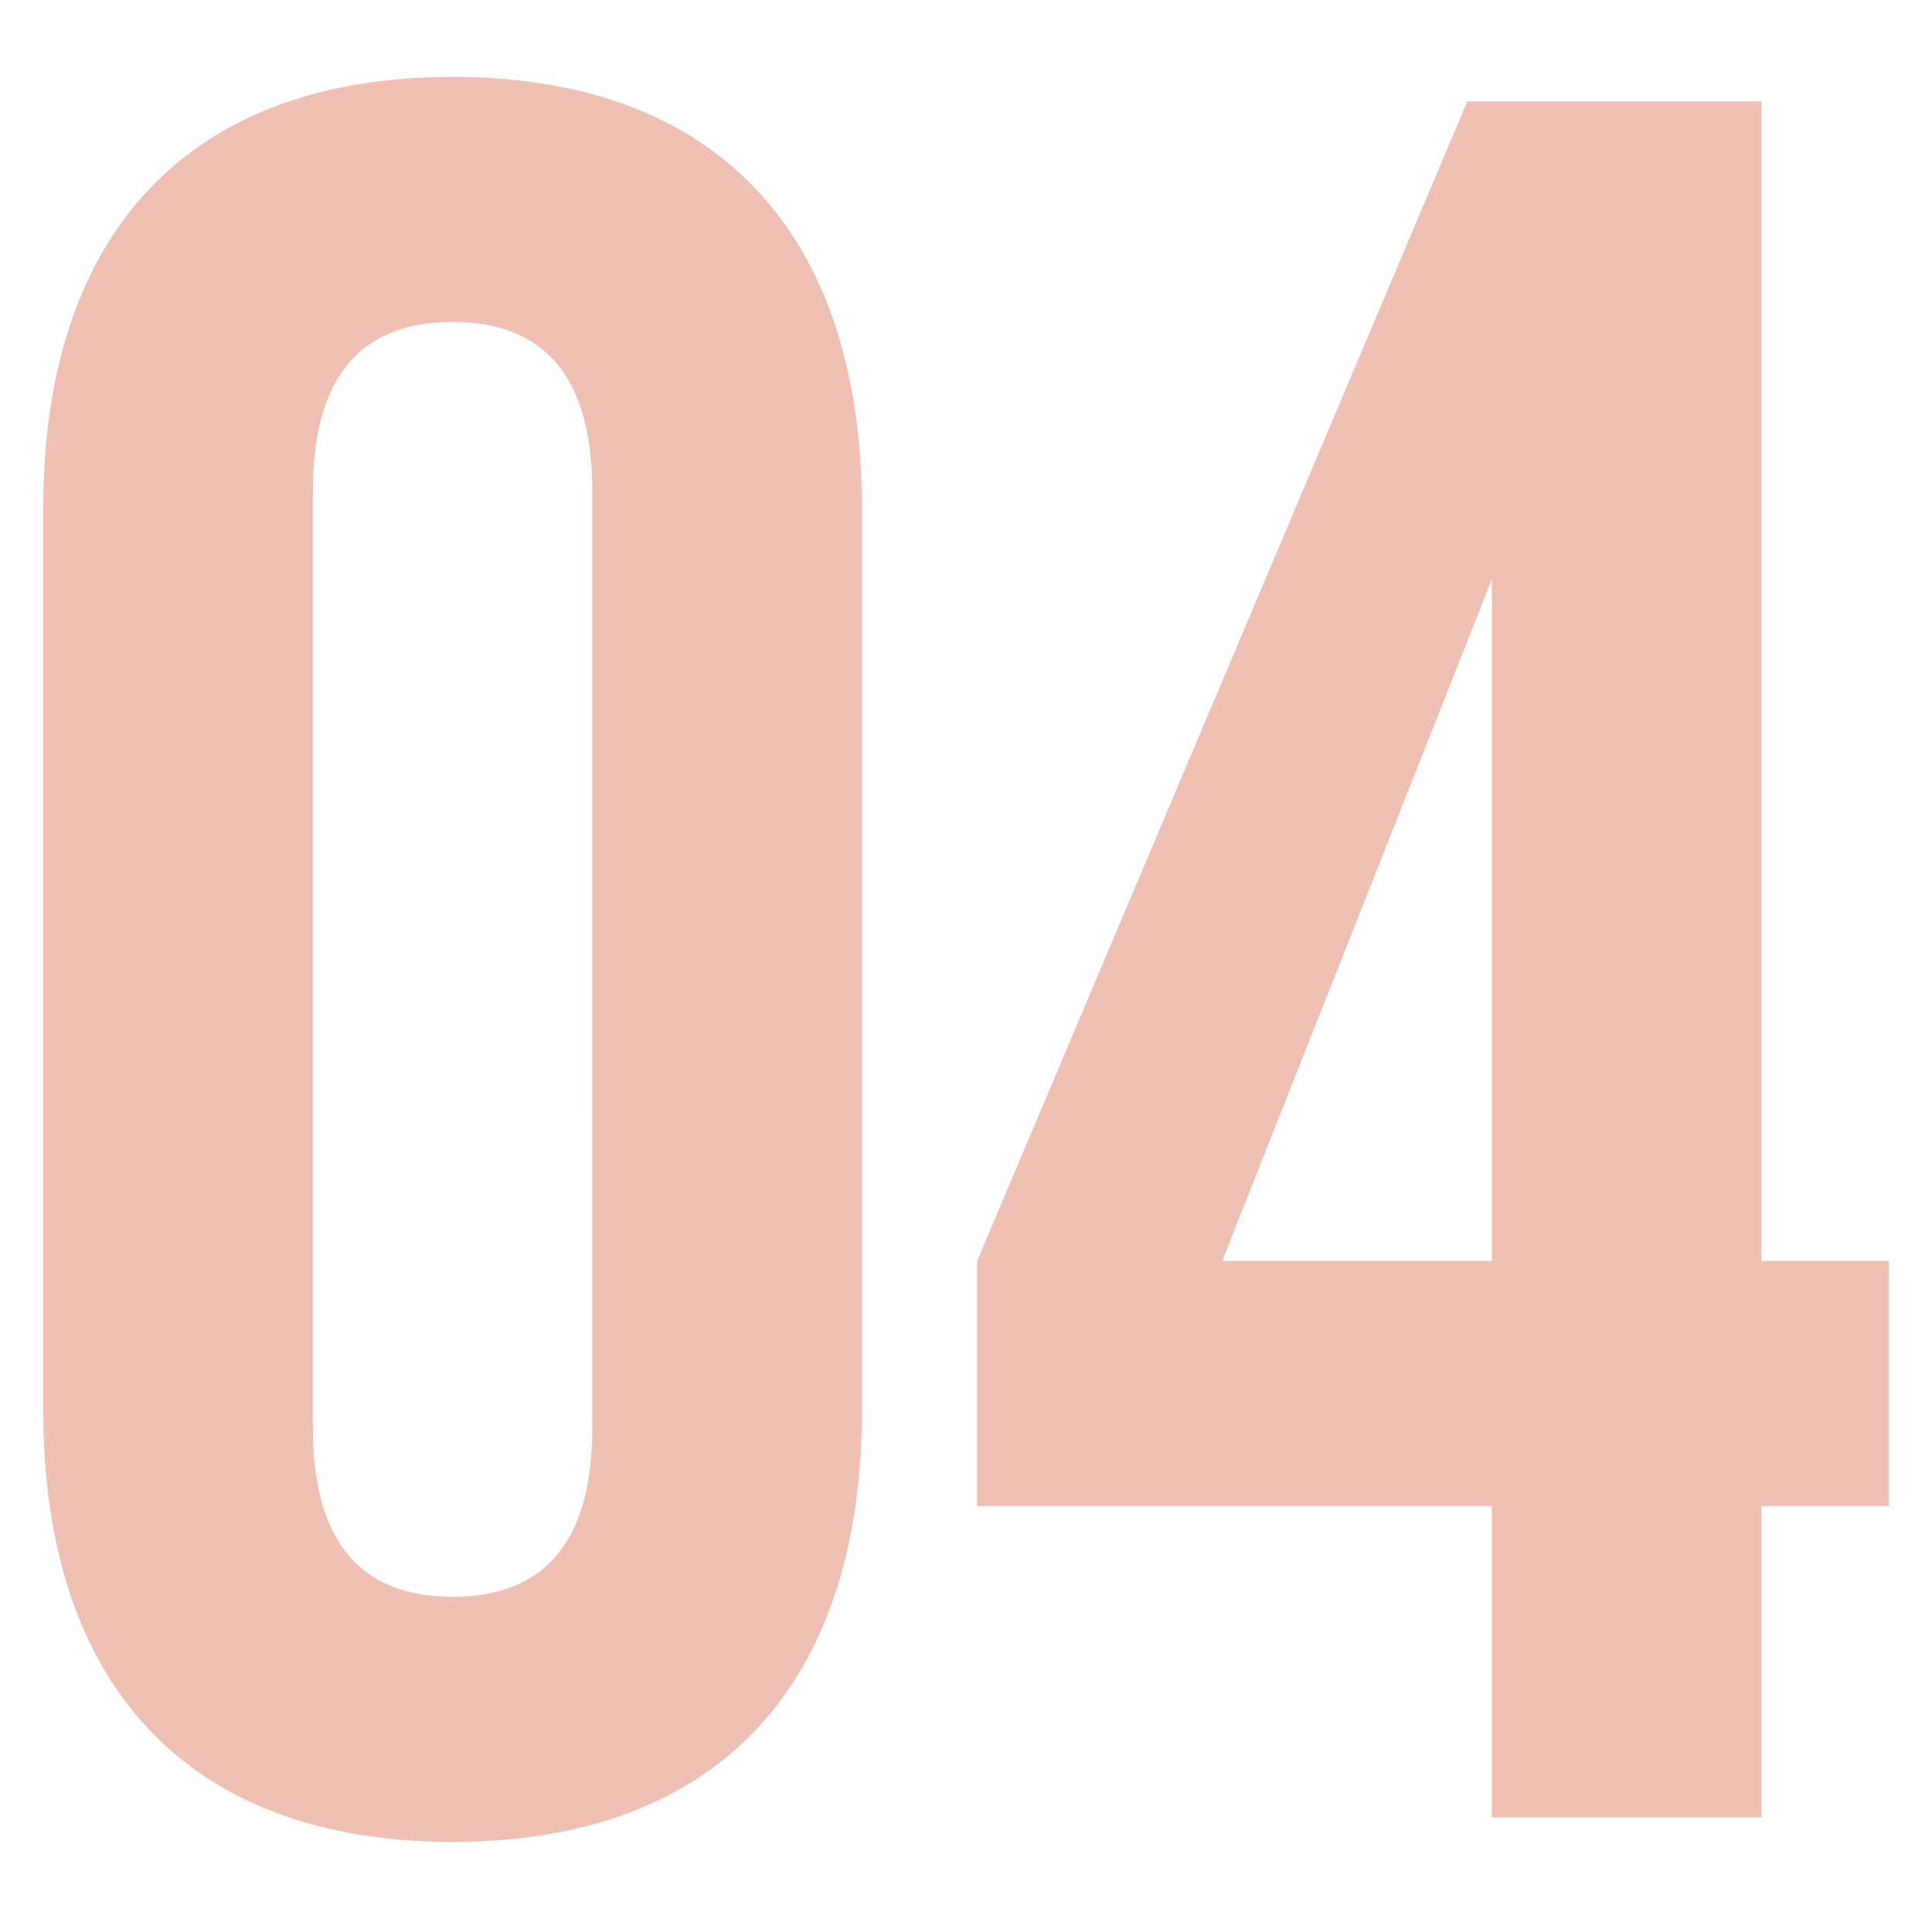 <svg xmlns="http://www.w3.org/2000/svg" width="201" height="200" viewBox="0 0 201 200" fill="none"><g clip-path="url(#clip0_6_26)"><mask id="mask0_6_26" style="mask-type:luminance" maskUnits="userSpaceOnUse" x="0" y="0" width="201" height="200"><path d="M200.5 0H0.5V200H200.5V0Z" fill="white"></path></mask><g mask="url(#mask0_6_26)"><path d="M4.501 146.72C4.501 175.28 19.546 191.6 47.086 191.6C74.626 191.6 89.671 175.28 89.671 146.72V52.88C89.671 24.32 74.626 8 47.086 8C19.546 8 4.501 24.32 4.501 52.88V146.72ZM61.621 148.505C61.621 160.235 56.776 166.1 47.086 166.1C37.396 166.1 32.551 160.235 32.55 148.505V51.095C32.55 39.365 37.395 33.498 47.085 33.495C56.775 33.492 61.62 39.358 61.62 51.095L61.621 148.505ZM183.258 189.05V156.665H196.518V131.165H183.258V10.55H152.658L101.658 131.165V156.665H155.208V189.05H183.258ZM155.206 60.275V131.165H127.158L155.206 60.275Z" fill="#F1C0B5"></path></g></g><defs><clipPath id="clip0_6_26"><rect width="200" height="200" fill="white" transform="translate(0.5)"></rect></clipPath></defs></svg>